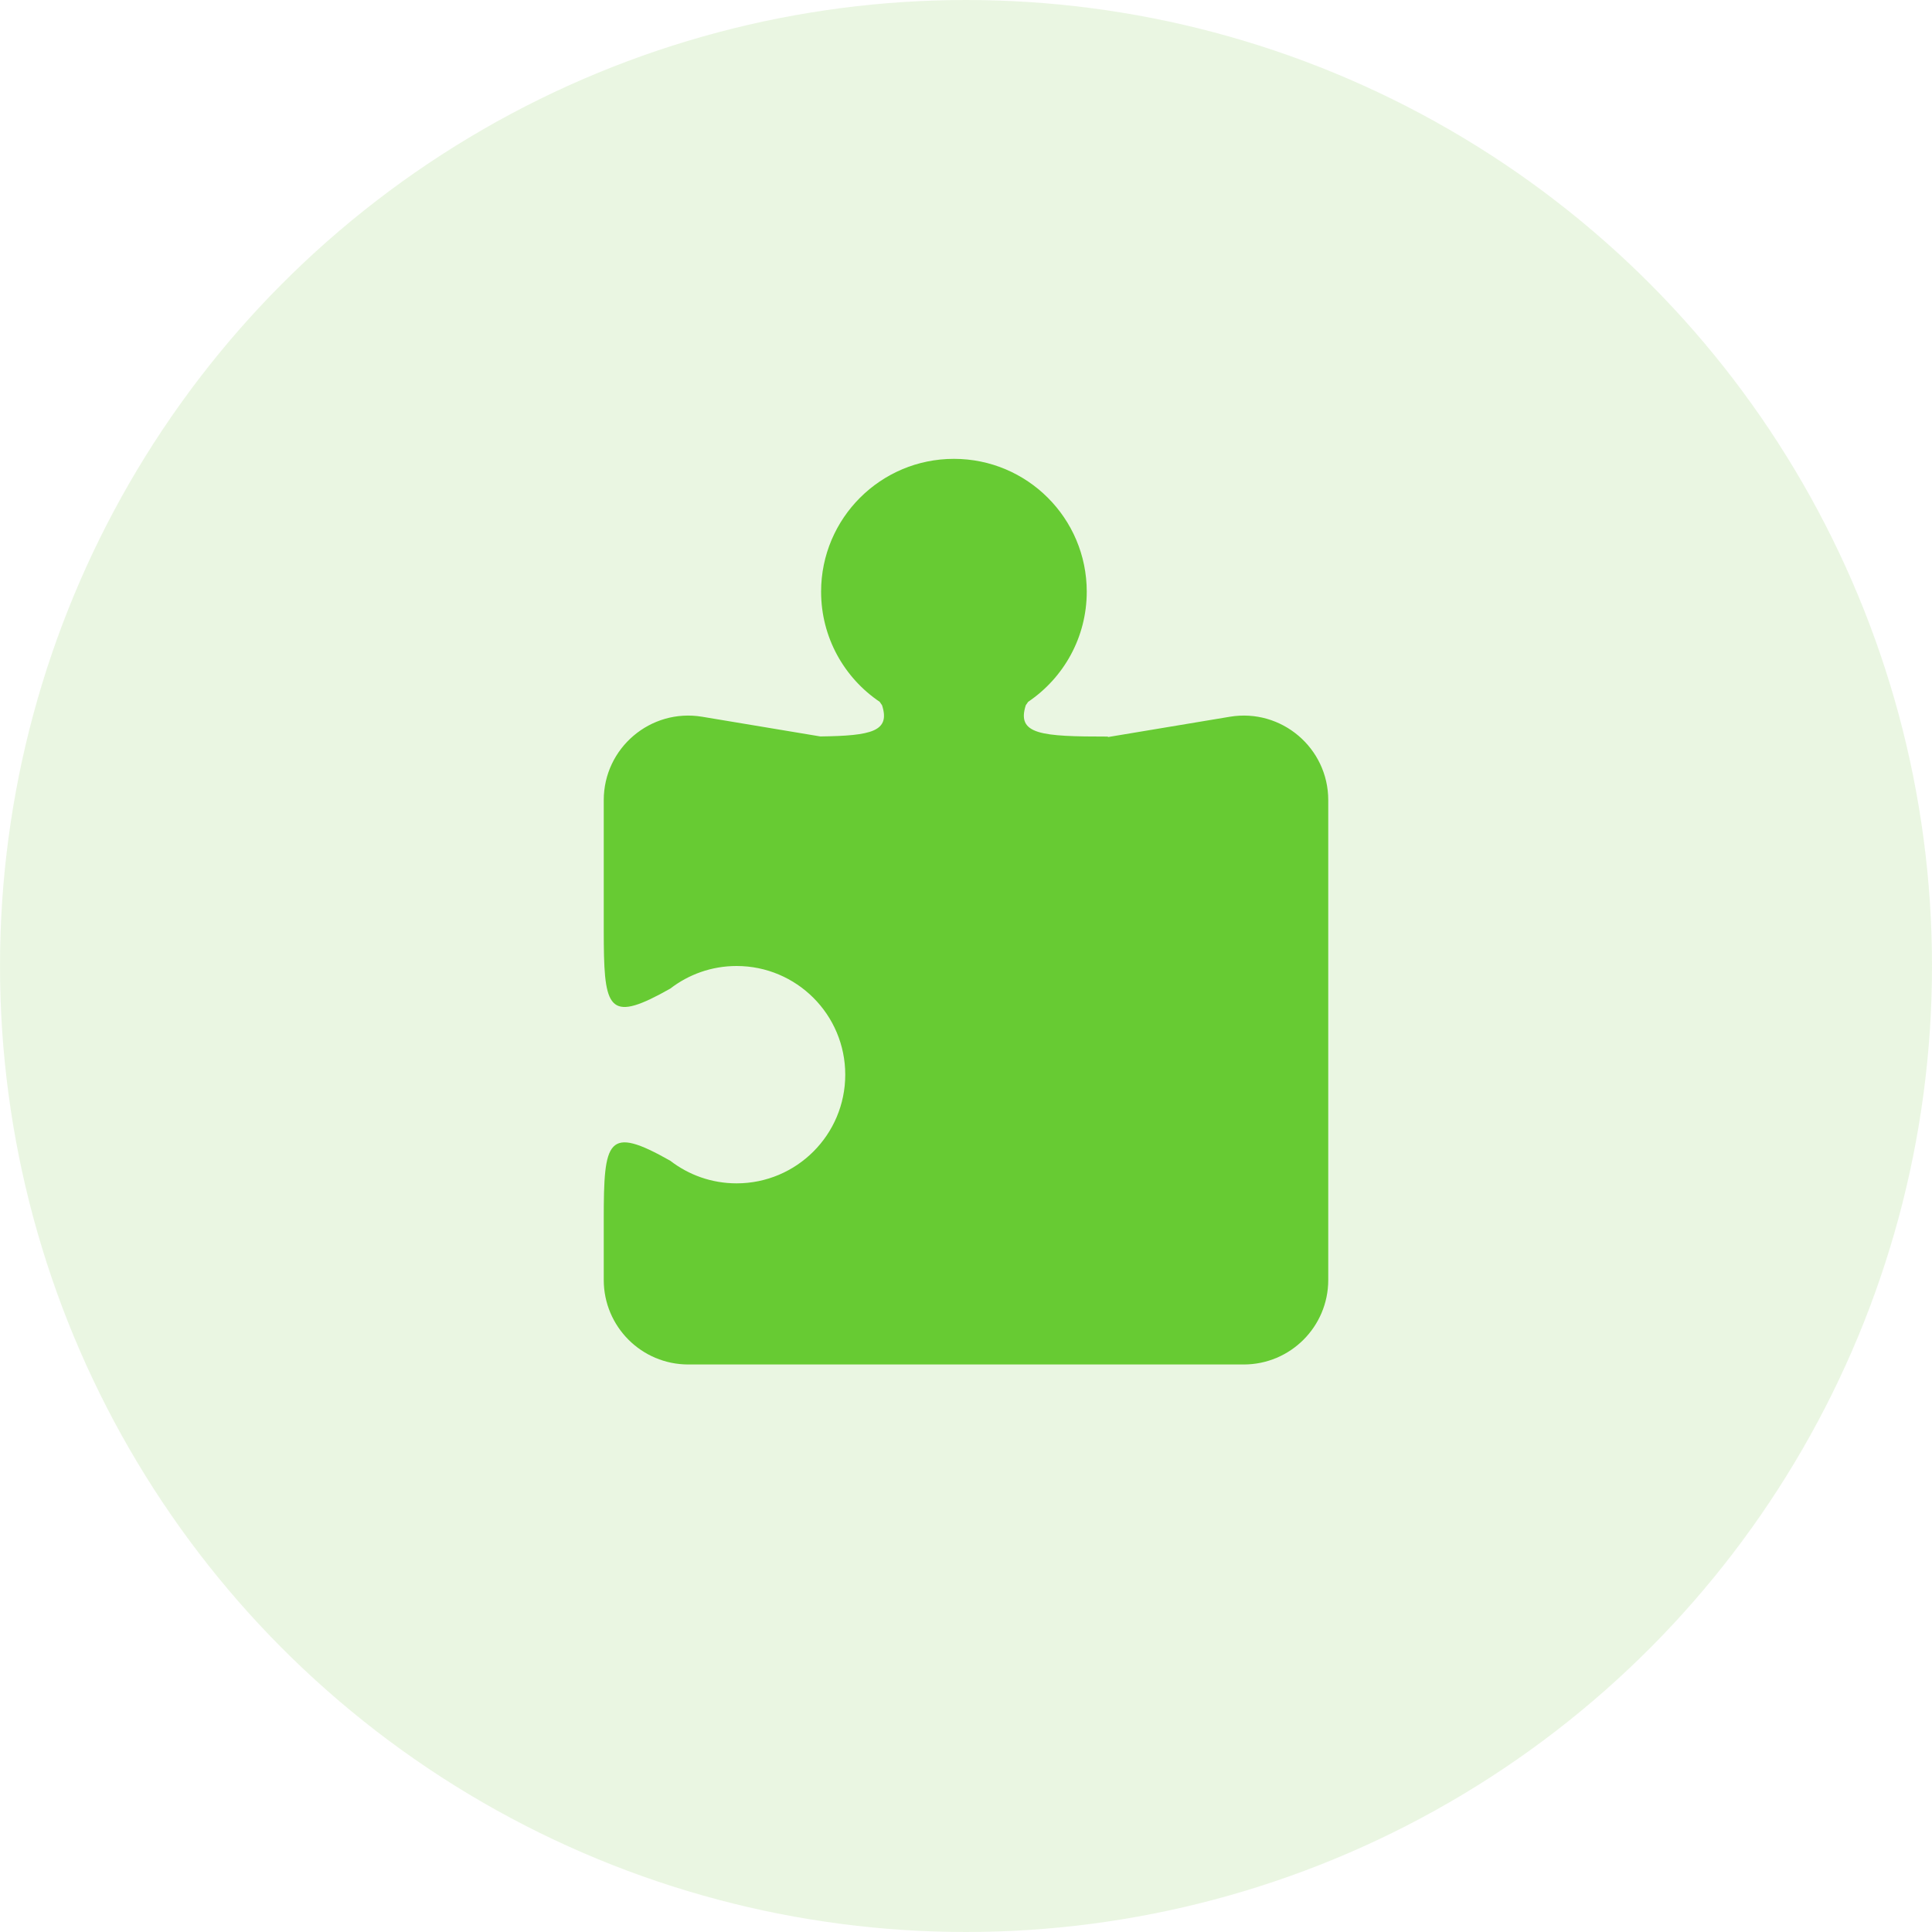 <svg width="160" height="160" viewBox="0 0 160 160" fill="none" xmlns="http://www.w3.org/2000/svg">
<circle cx="80" cy="80" r="80" fill="#D7EEC6" fill-opacity="0.5"/>
<path d="M79 38C85.075 38 90 42.925 90 49C90 52.797 88.075 56.144 85.148 58.121L84.952 58.403C84.166 60.835 86.224 61 91.739 61L91.77 61.038L101.85 59.358C106.116 58.648 110 61.938 110 66.264V106C110 109.866 106.866 113 103 113H57C53.134 113 50 109.866 50 106V101C50 94.379 50.282 93.17 55.511 96.129C57.03 97.301 58.933 98 61 98C65.971 98 70 93.971 70 89C70 84.029 65.971 80 61 80C58.933 80 57.03 80.699 55.511 81.87C50.608 84.644 50.055 83.755 50.005 78.179L50 77V66.264C50 61.938 53.884 58.648 58.15 59.358L67.936 60.989C72.188 60.935 73.747 60.572 73.048 58.406L72.851 58.121C69.924 56.144 68 52.797 68 49C68 42.925 72.925 38 79 38Z" fill="#67CB33"/>
</svg>

